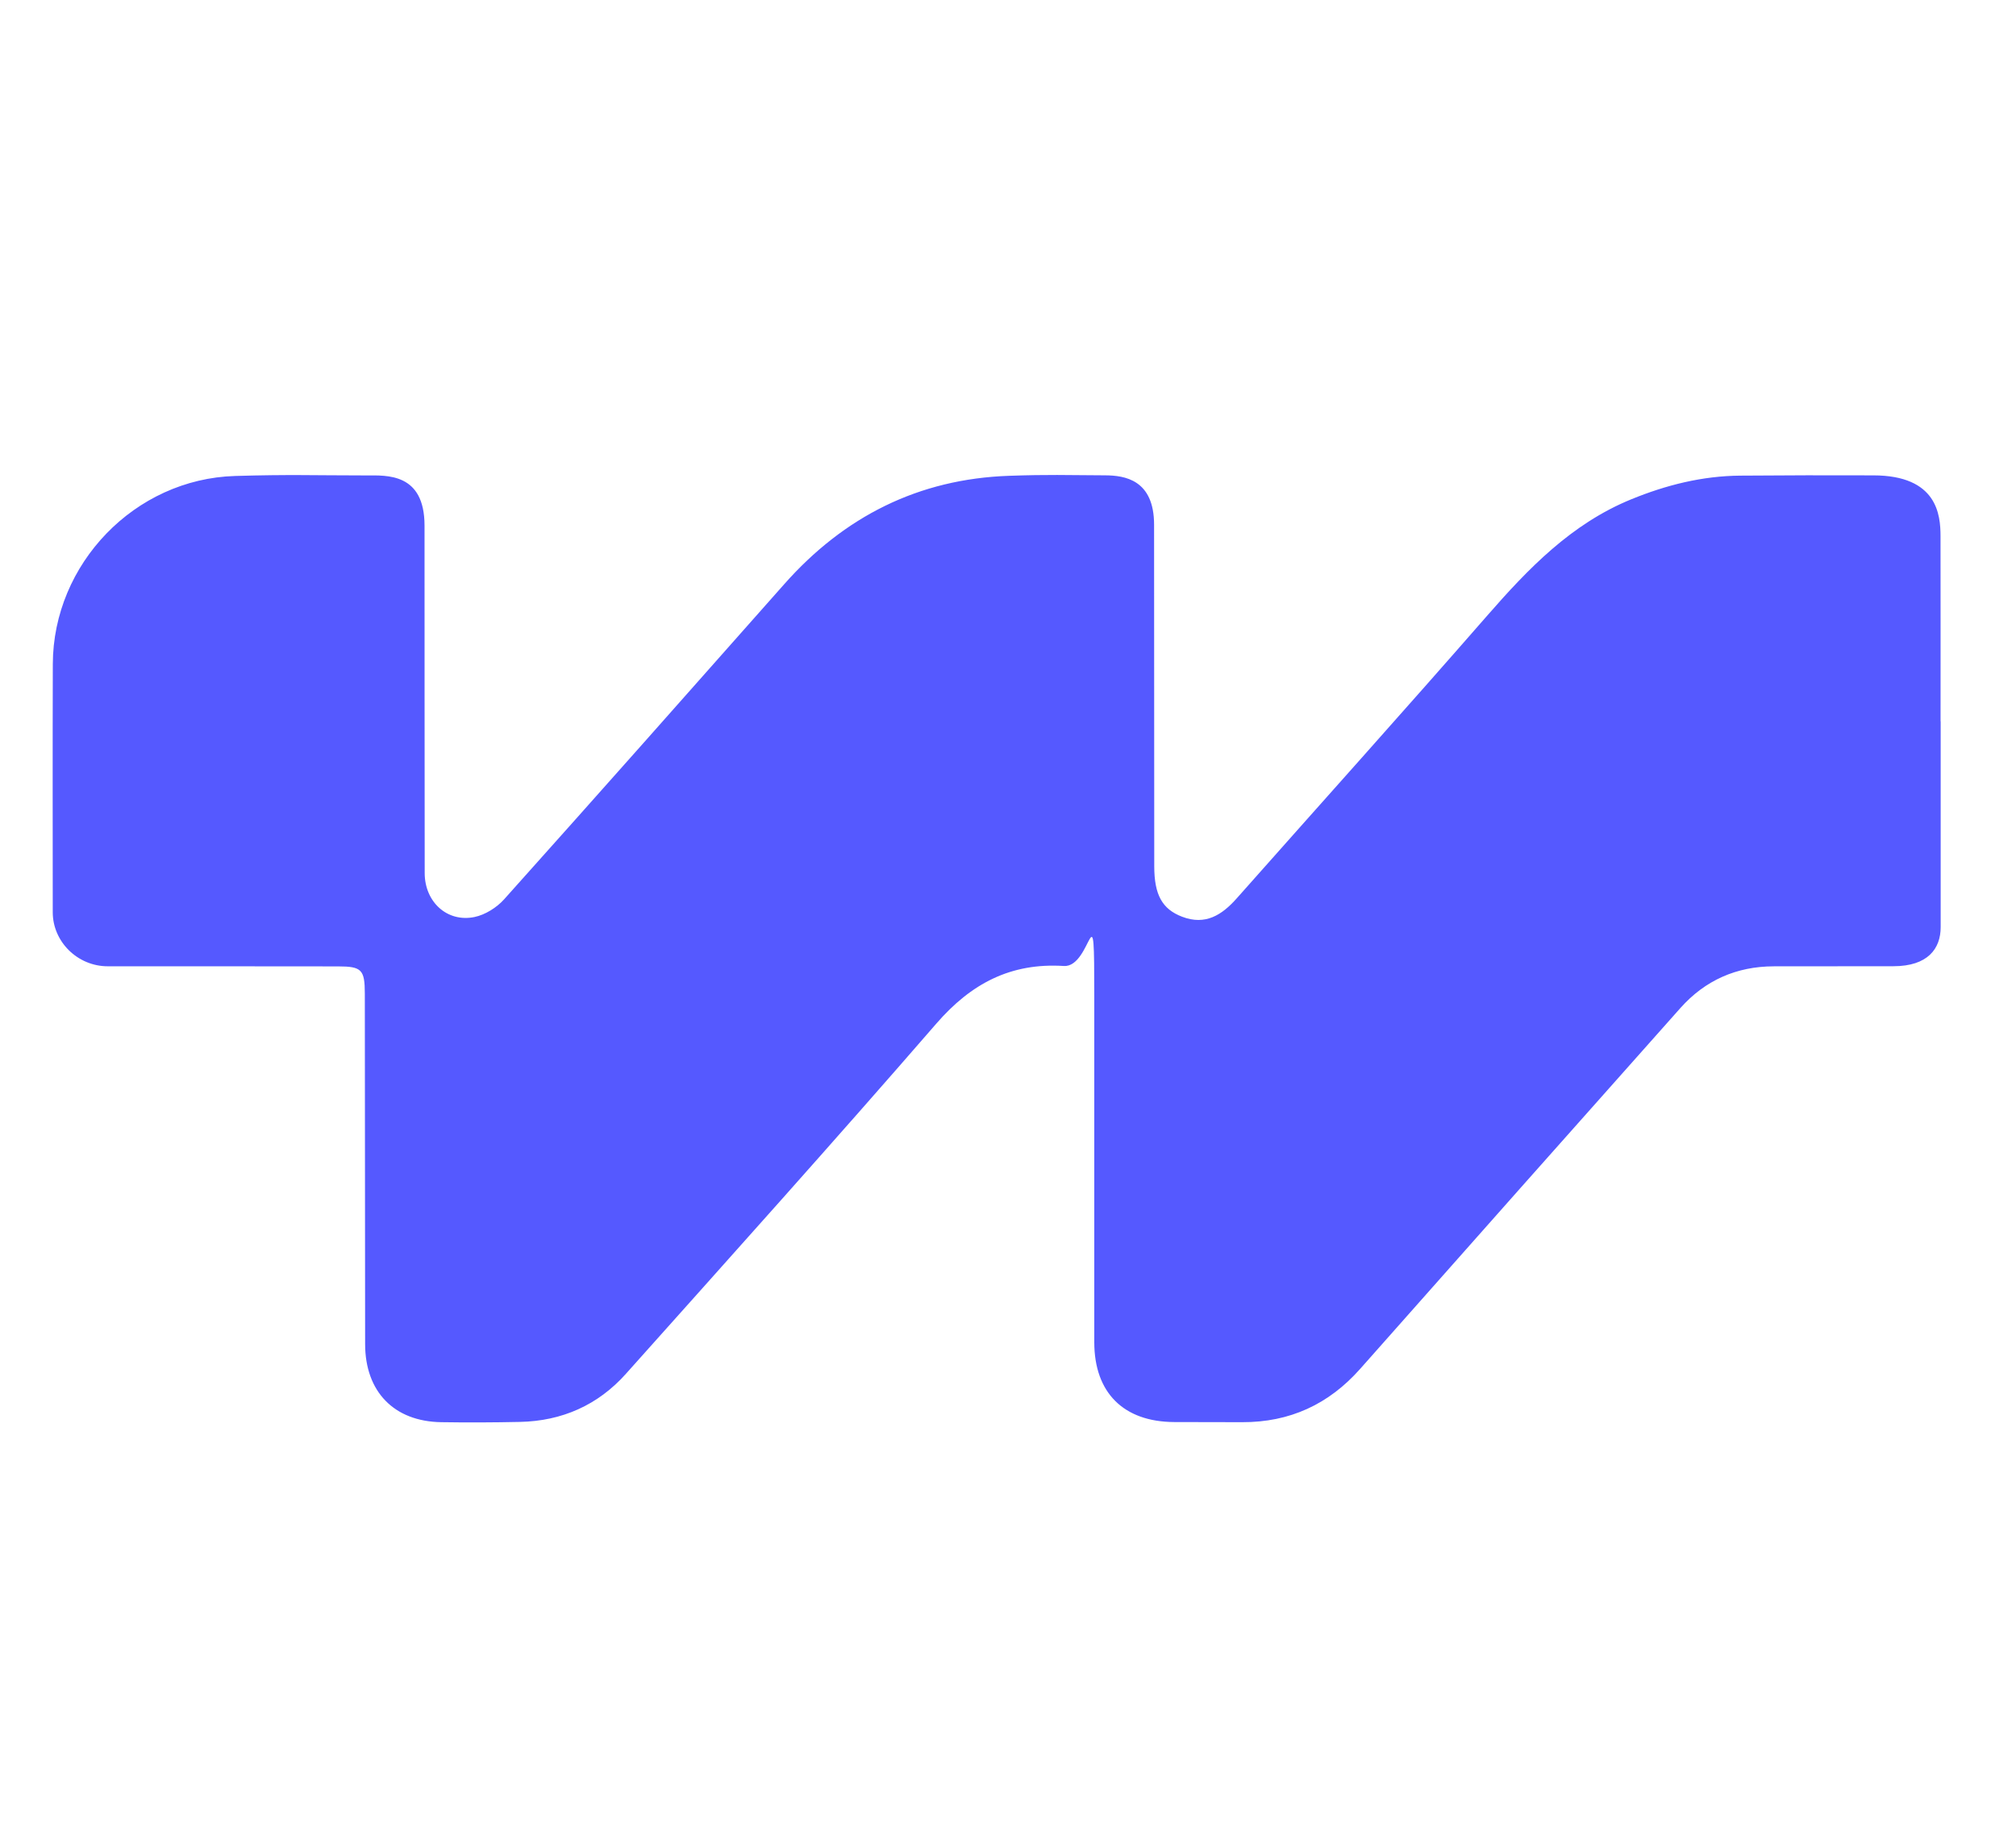 <?xml version="1.0" encoding="UTF-8"?> <svg xmlns="http://www.w3.org/2000/svg" version="1.1" viewBox="0 0 6000 5500"><defs><style> .cls-1 { display: none; fill: #fff; } .cls-2 { fill: #5559ff; fill-rule: evenodd; } </style></defs><g><g id="Layer_1"><rect class="cls-1" width="6000" height="5500"></rect><path class="cls-2" d="M5775.8,2147.2c0,216.5,0,396.1,0,612.6,0,63.5-37.6,116.3-140.9,116.3-140.2.3-215.7,0-355.9.3-110.9.2-204.4,41.7-277.7,124-318.2,357.5-635.7,715.6-952.9,1073.9-93.7,105.9-210,159.5-351.3,159-67.4-.2-134.9-.2-202.3-.4-150.9-.6-237.9-87.4-238-237.4-.1-342.6,0-685.1,0-1027.6s-6.5-87.2-90.4-92.5c-158.2-10-276.1,52.1-379.6,171.4-304.3,350.9-614.7,696.4-924.2,1042.8-83,92.9-190,140.3-315.1,142.9-78.1,1.7-156.2,2-234.3.8-140.3-2.1-226.3-90.6-226.5-232.2-.5-347.8-.3-695.7-.9-1043.6-.1-71.3-9.5-80.8-79.3-80.9-250.2-.4-435.3-.2-685.5-.3-90.2,0-163.9-73.1-164-160.8-.1-268-.6-471,.2-739,.9-298.3,244.1-551,542.5-559.7,163.2-4.8,227.3-1.7,390.6-1.6,60.3,0,173.2-8.2,173.2,149.5.2,369.2,0,665,.5,1034.2.1,85.9,67,147.5,148.3,130.7,31.8-6.6,65.9-28,88-52.6,279.1-311.6,556.4-624.8,833.7-938.1,178.1-201.2,399.5-313.3,669.2-322.6,118.8-4.1,167-2,285.9-1.4,58.2.3,145.7,12.9,145.7,147.3.3,362.1.3,654.2.5,1016.3,0,85.2,23.8,127.6,82.7,150.2,69.7,26.7,118.9-5.1,163.1-55,248.1-280,498.2-558.2,744.2-840.1,123.4-141.5,251.5-274.5,429.5-347.3,104.3-42.7,212.1-69.7,325.2-70.5,173.9-1.3,221.1-1.1,395-.8,191.5,0,200.3,118.7,200.4,180.7.3,218.3.1,333,.1,551.4Z"></path></g></g></svg> 
